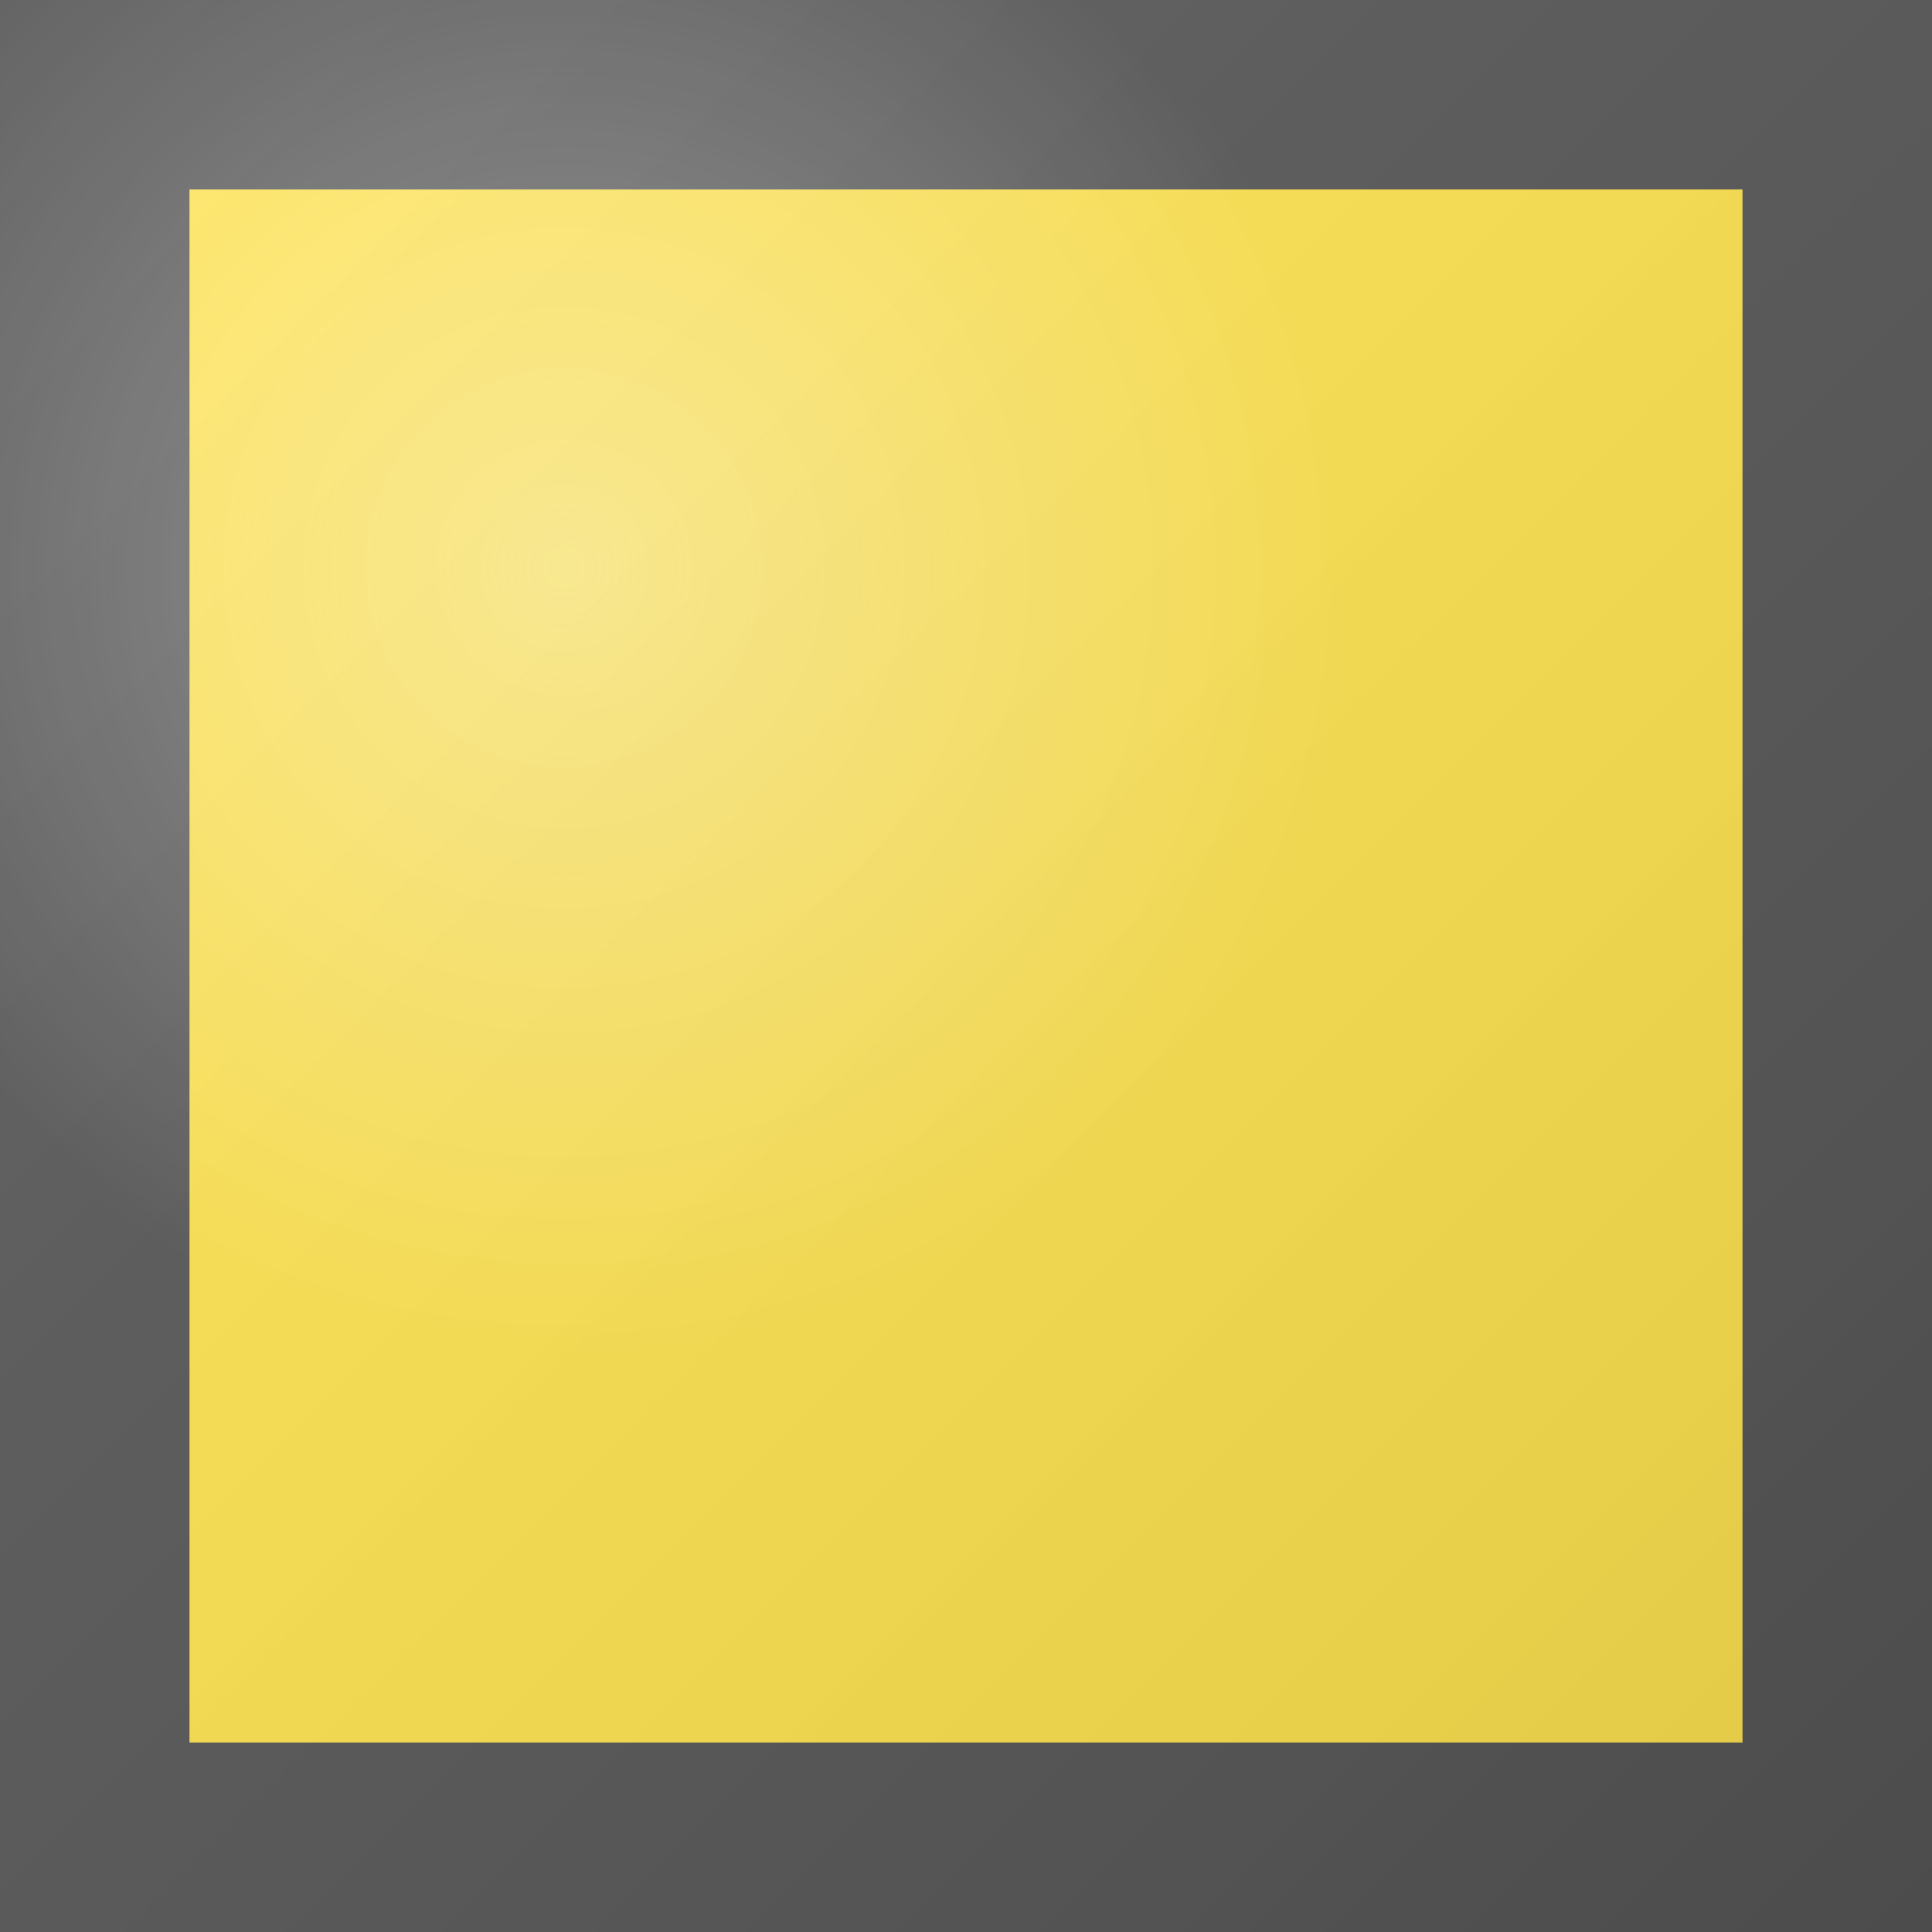 <svg width="51" height="51" viewBox="0 0 51 51" fill="none" xmlns="http://www.w3.org/2000/svg">
<rect x="0" y="0" width="51" height="51" fill="#808080" stroke="none"/>
<path d="M2.5 2.5H48.5V48.5H2.5V2.5Z" fill="#FFE34E" stroke="#565656" stroke-width="5"/>
<rect width="51" height="51" fill="url(#paint0_radial_145_107)"/>
<rect width="51" height="51" fill="url(#paint1_linear_145_107)" fill-opacity="0.2"/>
<defs>
<radialGradient id="paint0_radial_145_107" cx="0" cy="0" r="1" gradientUnits="userSpaceOnUse" gradientTransform="translate(15 15) rotate(52.853) scale(20.7)">
<stop stop-color="#FFFEFE" stop-opacity="0.35"/>
<stop offset="1" stop-color="#FFFEFE" stop-opacity="0"/>
</radialGradient>
<linearGradient id="paint1_linear_145_107" x1="0" y1="0" x2="51" y2="51" gradientUnits="userSpaceOnUse">
<stop stop-color="white" stop-opacity="0.46"/>
<stop offset="1" stop-opacity="0.58"/>
</linearGradient>
</defs>
</svg>
